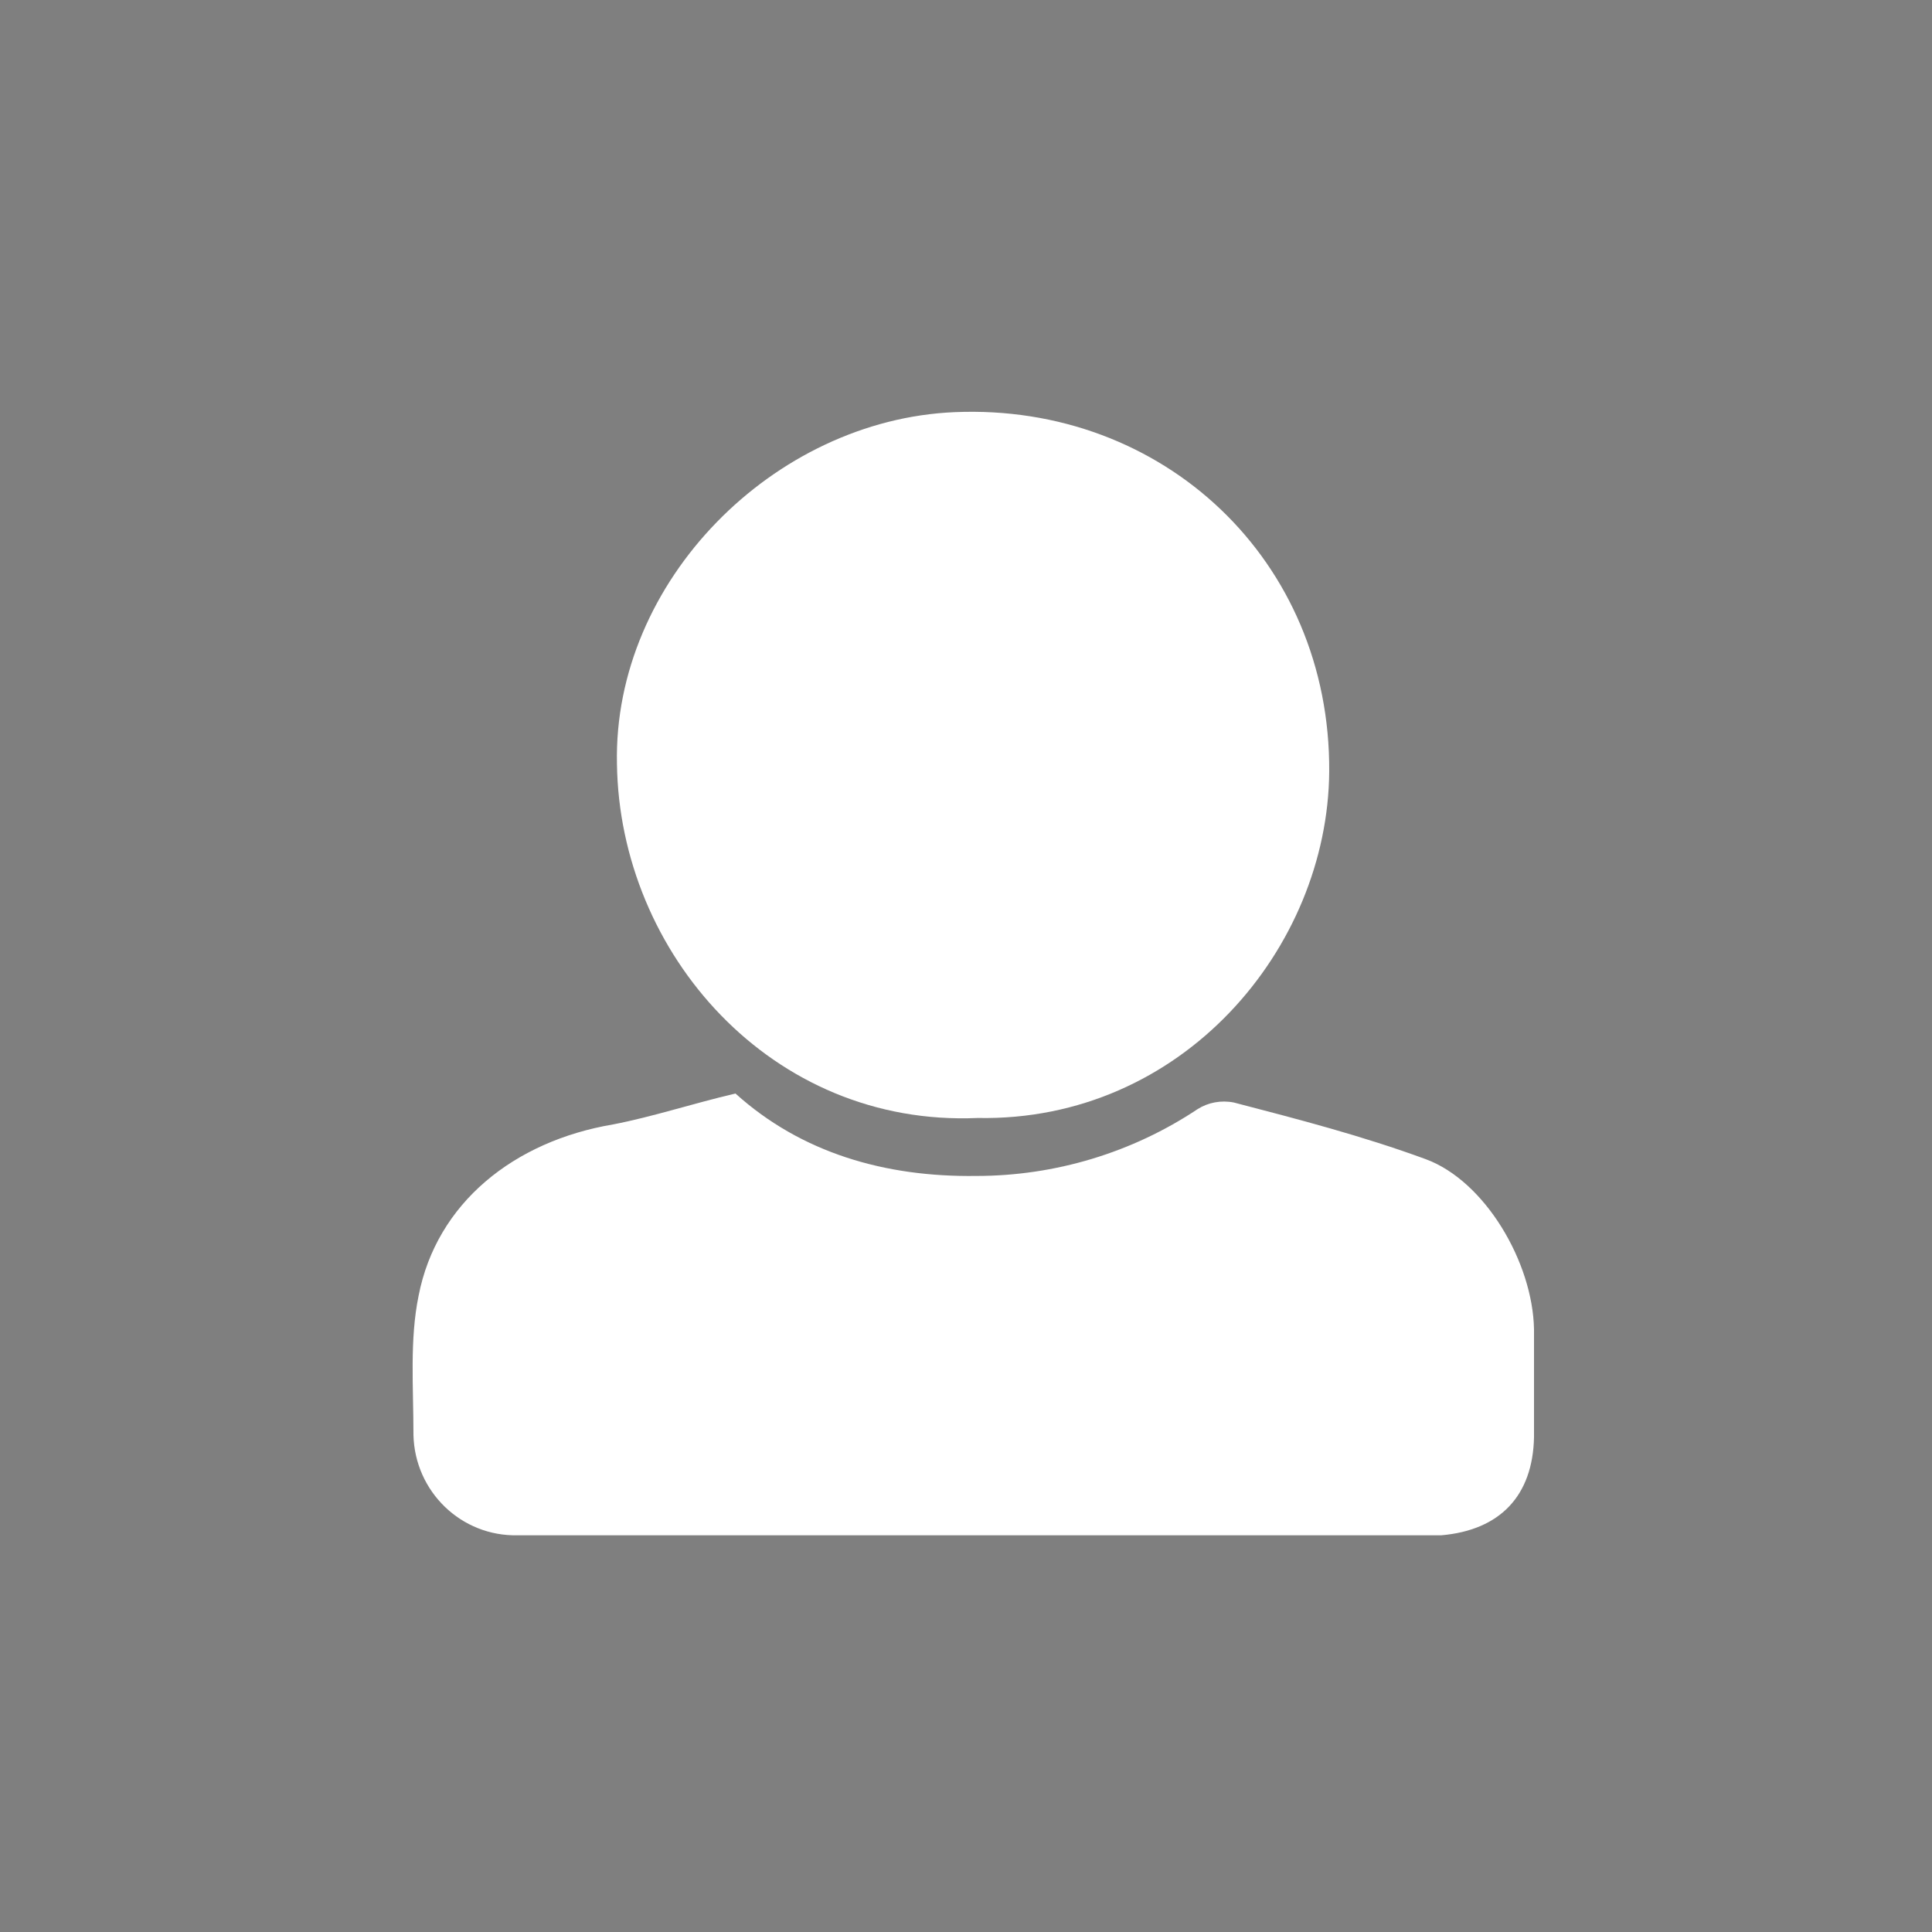 <?xml version="1.0" encoding="utf-8"?>
<!-- Generator: Adobe Illustrator 25.3.1, SVG Export Plug-In . SVG Version: 6.00 Build 0)  -->
<svg version="1.1" id="_x30_b255b85-88dc-493b-b5a7-c00169a69f24"
	 xmlns="http://www.w3.org/2000/svg" xmlns:xlink="http://www.w3.org/1999/xlink" x="0px" y="0px" viewBox="0 0 150 150"
	 style="enable-background:new 0 0 150 150;" xml:space="preserve">
<style type="text/css">
	.st0{fill:#7F7F7F;}
	.st1{fill:#FFFFFF;}
</style>
<rect class="st0" width="150" height="150"/>
<path class="st1" d="M57.1,84.9c5.1,4.6,11.6,6.5,18.7,6.4c6.1,0,12.1-1.8,17.2-5.2c0.8-0.5,1.8-0.7,2.8-0.5c5,1.3,10,2.6,14.9,4.4
	c4.6,1.7,8.3,8,8.4,13.2c0,2.8,0,5.6,0,8.4c-0.1,4.5-2.6,7.2-7.2,7.6c-0.7,0-1.4,0-2.1,0H40.2c-4.4,0.1-8-3.4-8.1-7.8
	c0,0,0-0.1,0-0.1c0-3.6-0.3-7.3,0.4-10.7c1.4-7.2,7.4-12,15.1-13.3C50.7,86.7,53.7,85.7,57.1,84.9z"/>
<path class="st1" d="M75.9,86.8c-16,0.7-27.8-12.8-28-27.5C47.6,45.1,60.1,32.6,74.1,32c16.2-0.7,29.2,11.5,29.1,27.9
	C103.1,73.6,91.8,87.1,75.9,86.8z"/>
</svg>
